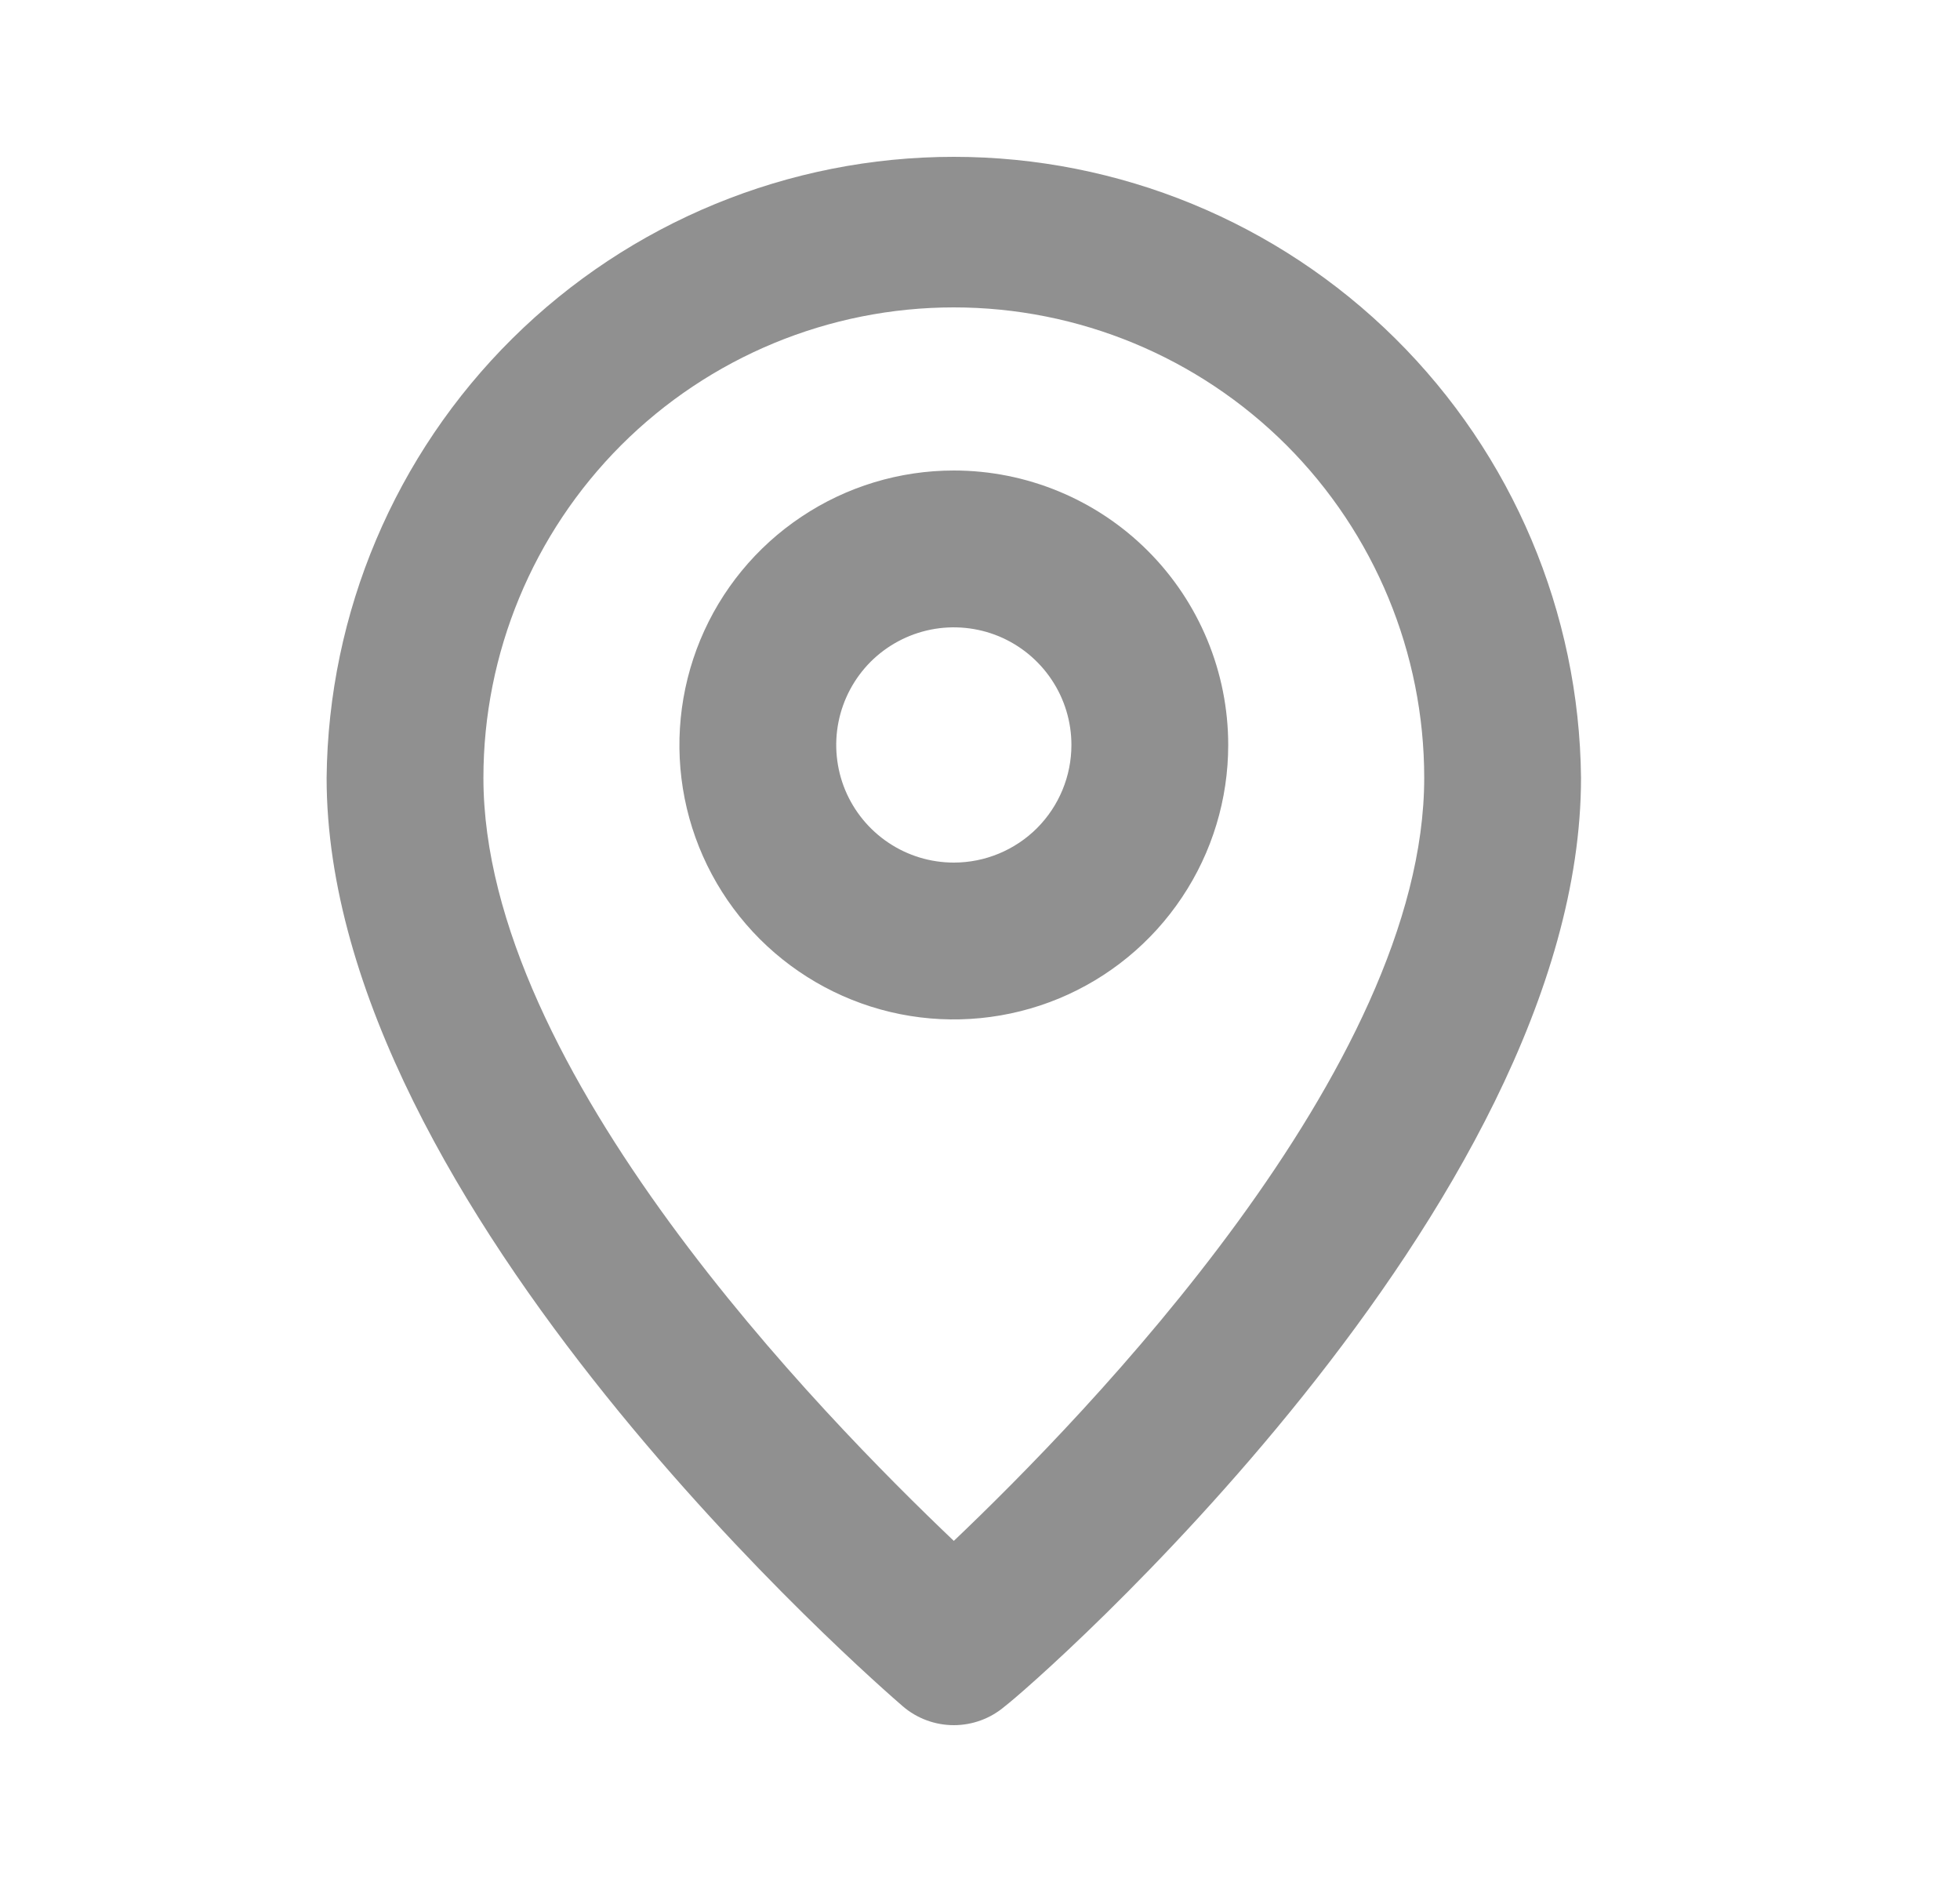 <svg width="25" height="24" viewBox="0 0 25 24" fill="none" xmlns="http://www.w3.org/2000/svg">
<g id="&#240;&#159;&#166;&#134; icon &#34;pin outline&#34;">
<g id="Group">
<path id="Vector" d="M12.166 2C10.058 2 8.035 2.832 6.537 4.315C5.039 5.798 4.187 7.812 4.166 9.92C4.166 15.4 11.216 21.5 11.516 21.76C11.697 21.915 11.928 22 12.166 22C12.404 22 12.635 21.915 12.816 21.76C13.166 21.5 20.166 15.4 20.166 9.92C20.145 7.812 19.293 5.798 17.795 4.315C16.297 2.832 14.274 2 12.166 2ZM12.166 19.65C10.496 18.06 6.166 13.65 6.166 9.92C6.166 8.329 6.798 6.803 7.923 5.677C9.049 4.552 10.575 3.92 12.166 3.92C13.757 3.92 15.283 4.552 16.409 5.677C17.534 6.803 18.166 8.329 18.166 9.92C18.166 13.62 13.836 18.06 12.166 19.65Z" fill="#909090"/>
<path id="Vector_2" d="M12.166 6C11.474 6 10.797 6.205 10.222 6.59C9.646 6.974 9.197 7.521 8.932 8.161C8.668 8.8 8.598 9.504 8.733 10.183C8.868 10.862 9.202 11.485 9.691 11.975C10.181 12.464 10.804 12.798 11.483 12.933C12.162 13.068 12.866 12.998 13.505 12.734C14.145 12.469 14.692 12.02 15.076 11.444C15.461 10.869 15.666 10.192 15.666 9.5C15.666 8.572 15.297 7.681 14.641 7.025C13.985 6.369 13.094 6 12.166 6ZM12.166 11C11.869 11 11.579 10.912 11.333 10.747C11.086 10.582 10.894 10.348 10.78 10.074C10.667 9.8 10.637 9.498 10.695 9.207C10.753 8.916 10.896 8.649 11.105 8.439C11.315 8.23 11.582 8.087 11.873 8.029C12.164 7.971 12.466 8.001 12.74 8.114C13.014 8.228 13.248 8.42 13.413 8.667C13.578 8.913 13.666 9.203 13.666 9.5C13.666 9.898 13.508 10.279 13.227 10.561C12.945 10.842 12.564 11 12.166 11Z" fill="#909090"/>
</g>
</g>
</svg>
